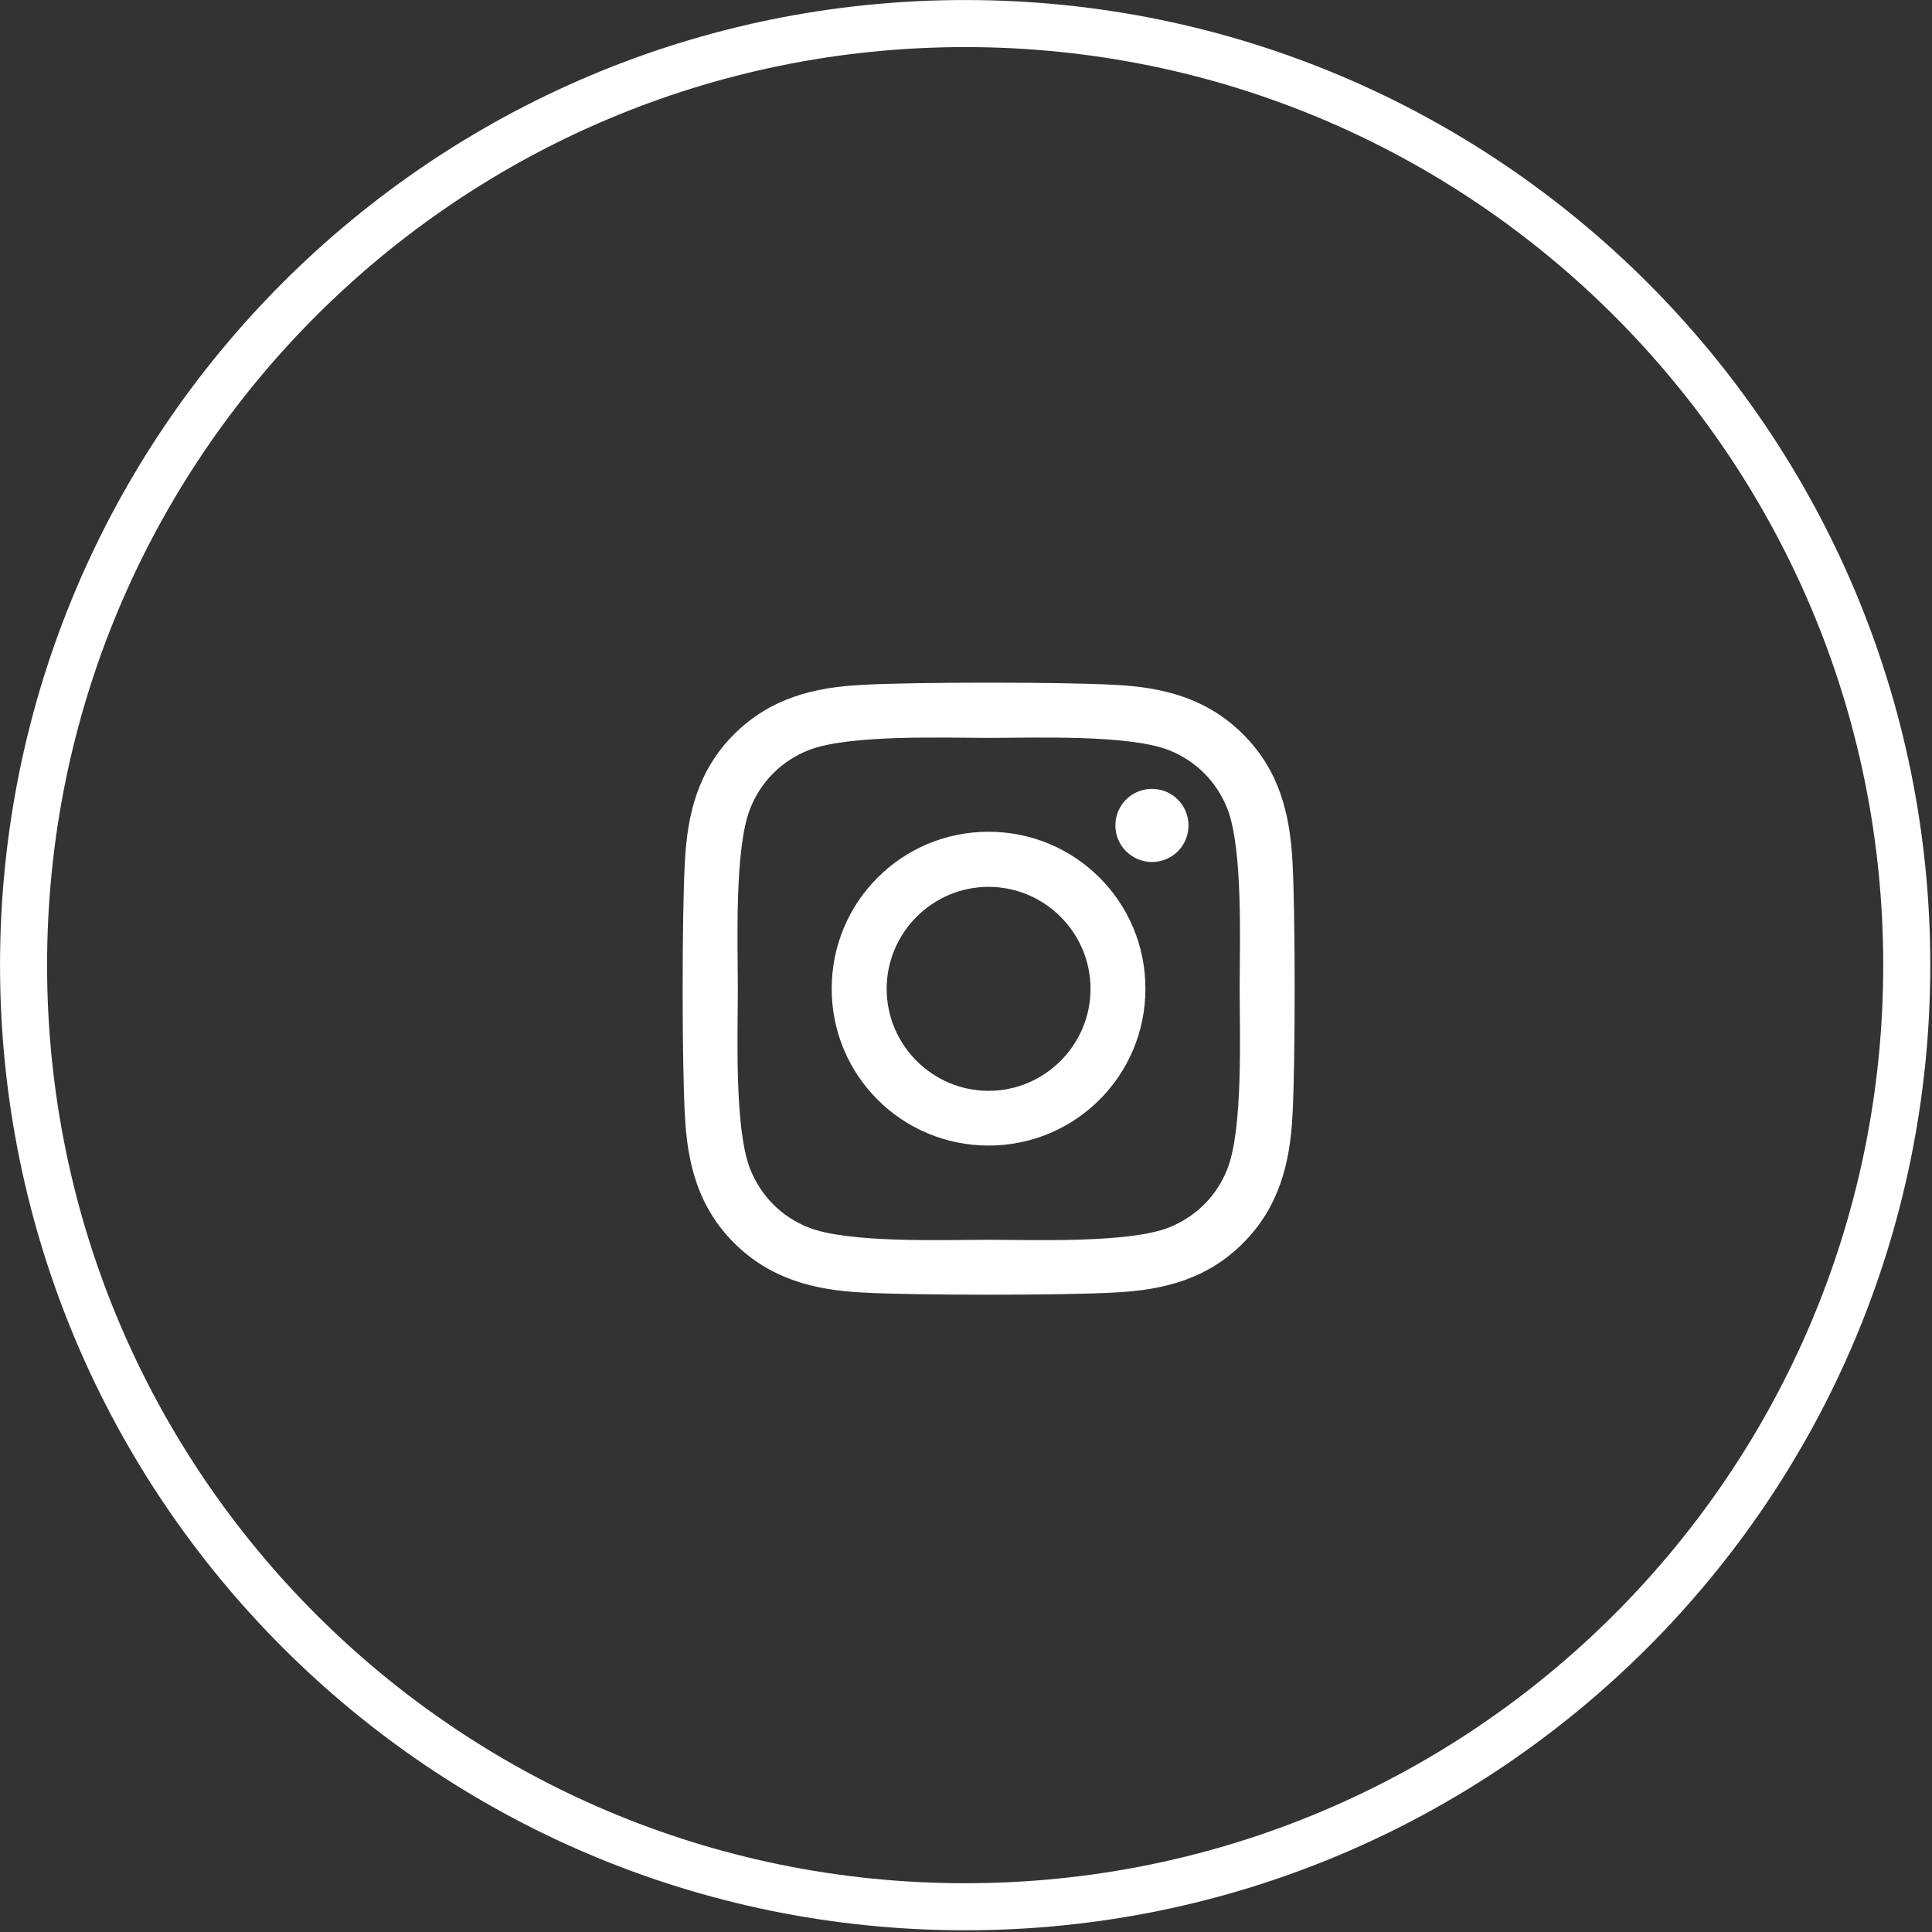 <svg width="31" height="31" viewBox="0 0 31 31" fill="none" xmlns="http://www.w3.org/2000/svg">
<rect x="0" y="0" width="31" height="31" fill="#333333" stroke="none"/>
<path d="M30.595 15.486C30.595 7.142 23.83 0.378 15.486 0.378C7.142 0.378 0.378 7.142 0.378 15.486C0.378 23.83 7.142 30.595 15.486 30.595C23.83 30.595 30.595 23.83 30.595 15.486Z" stroke="white" stroke-width="0.755" stroke-linecap="round" stroke-linejoin="round"/>
<path d="M15.862 13.346C14.469 13.346 13.345 14.47 13.345 15.864C13.345 17.257 14.469 18.381 15.862 18.381C17.256 18.381 18.379 17.257 18.379 15.864C18.379 14.47 17.256 13.346 15.862 13.346ZM15.862 17.503C14.962 17.503 14.227 16.767 14.227 15.867C14.227 14.966 14.962 14.23 15.862 14.23C16.763 14.23 17.498 14.966 17.498 15.867C17.498 16.767 16.763 17.503 15.862 17.503ZM19.07 13.244C19.07 13.572 18.808 13.831 18.484 13.831C18.159 13.831 17.897 13.569 17.897 13.244C17.897 12.919 18.159 12.658 18.484 12.658C18.808 12.658 19.07 12.919 19.07 13.244ZM20.739 13.839C20.7 13.052 20.521 12.355 19.946 11.782C19.373 11.209 18.674 11.027 17.889 10.989C17.079 10.942 14.648 10.942 13.838 10.989C13.054 11.027 12.357 11.206 11.781 11.779C11.206 12.352 11.027 13.052 10.989 13.837C10.942 14.646 10.942 17.078 10.989 17.888C11.027 18.676 11.206 19.373 11.781 19.946C12.357 20.518 13.054 20.7 13.838 20.739C14.648 20.786 17.079 20.786 17.889 20.739C18.676 20.7 19.373 20.521 19.946 19.946C20.518 19.373 20.7 18.673 20.739 17.888C20.785 17.078 20.785 14.649 20.739 13.837V13.839ZM19.692 18.761C19.522 19.191 19.191 19.521 18.759 19.695C18.112 19.951 16.578 19.893 15.865 19.893C15.152 19.893 13.615 19.951 12.971 19.695C12.541 19.524 12.211 19.194 12.038 18.761C11.781 18.114 11.839 16.58 11.839 15.867C11.839 15.153 11.781 13.616 12.038 12.972C12.208 12.542 12.539 12.211 12.971 12.038C13.618 11.782 15.152 11.84 15.865 11.84C16.578 11.84 18.115 11.782 18.759 12.038C19.189 12.209 19.519 12.539 19.692 12.972C19.948 13.619 19.891 15.153 19.891 15.867C19.891 16.58 19.948 18.117 19.692 18.761Z" fill="white"/>
</svg>

